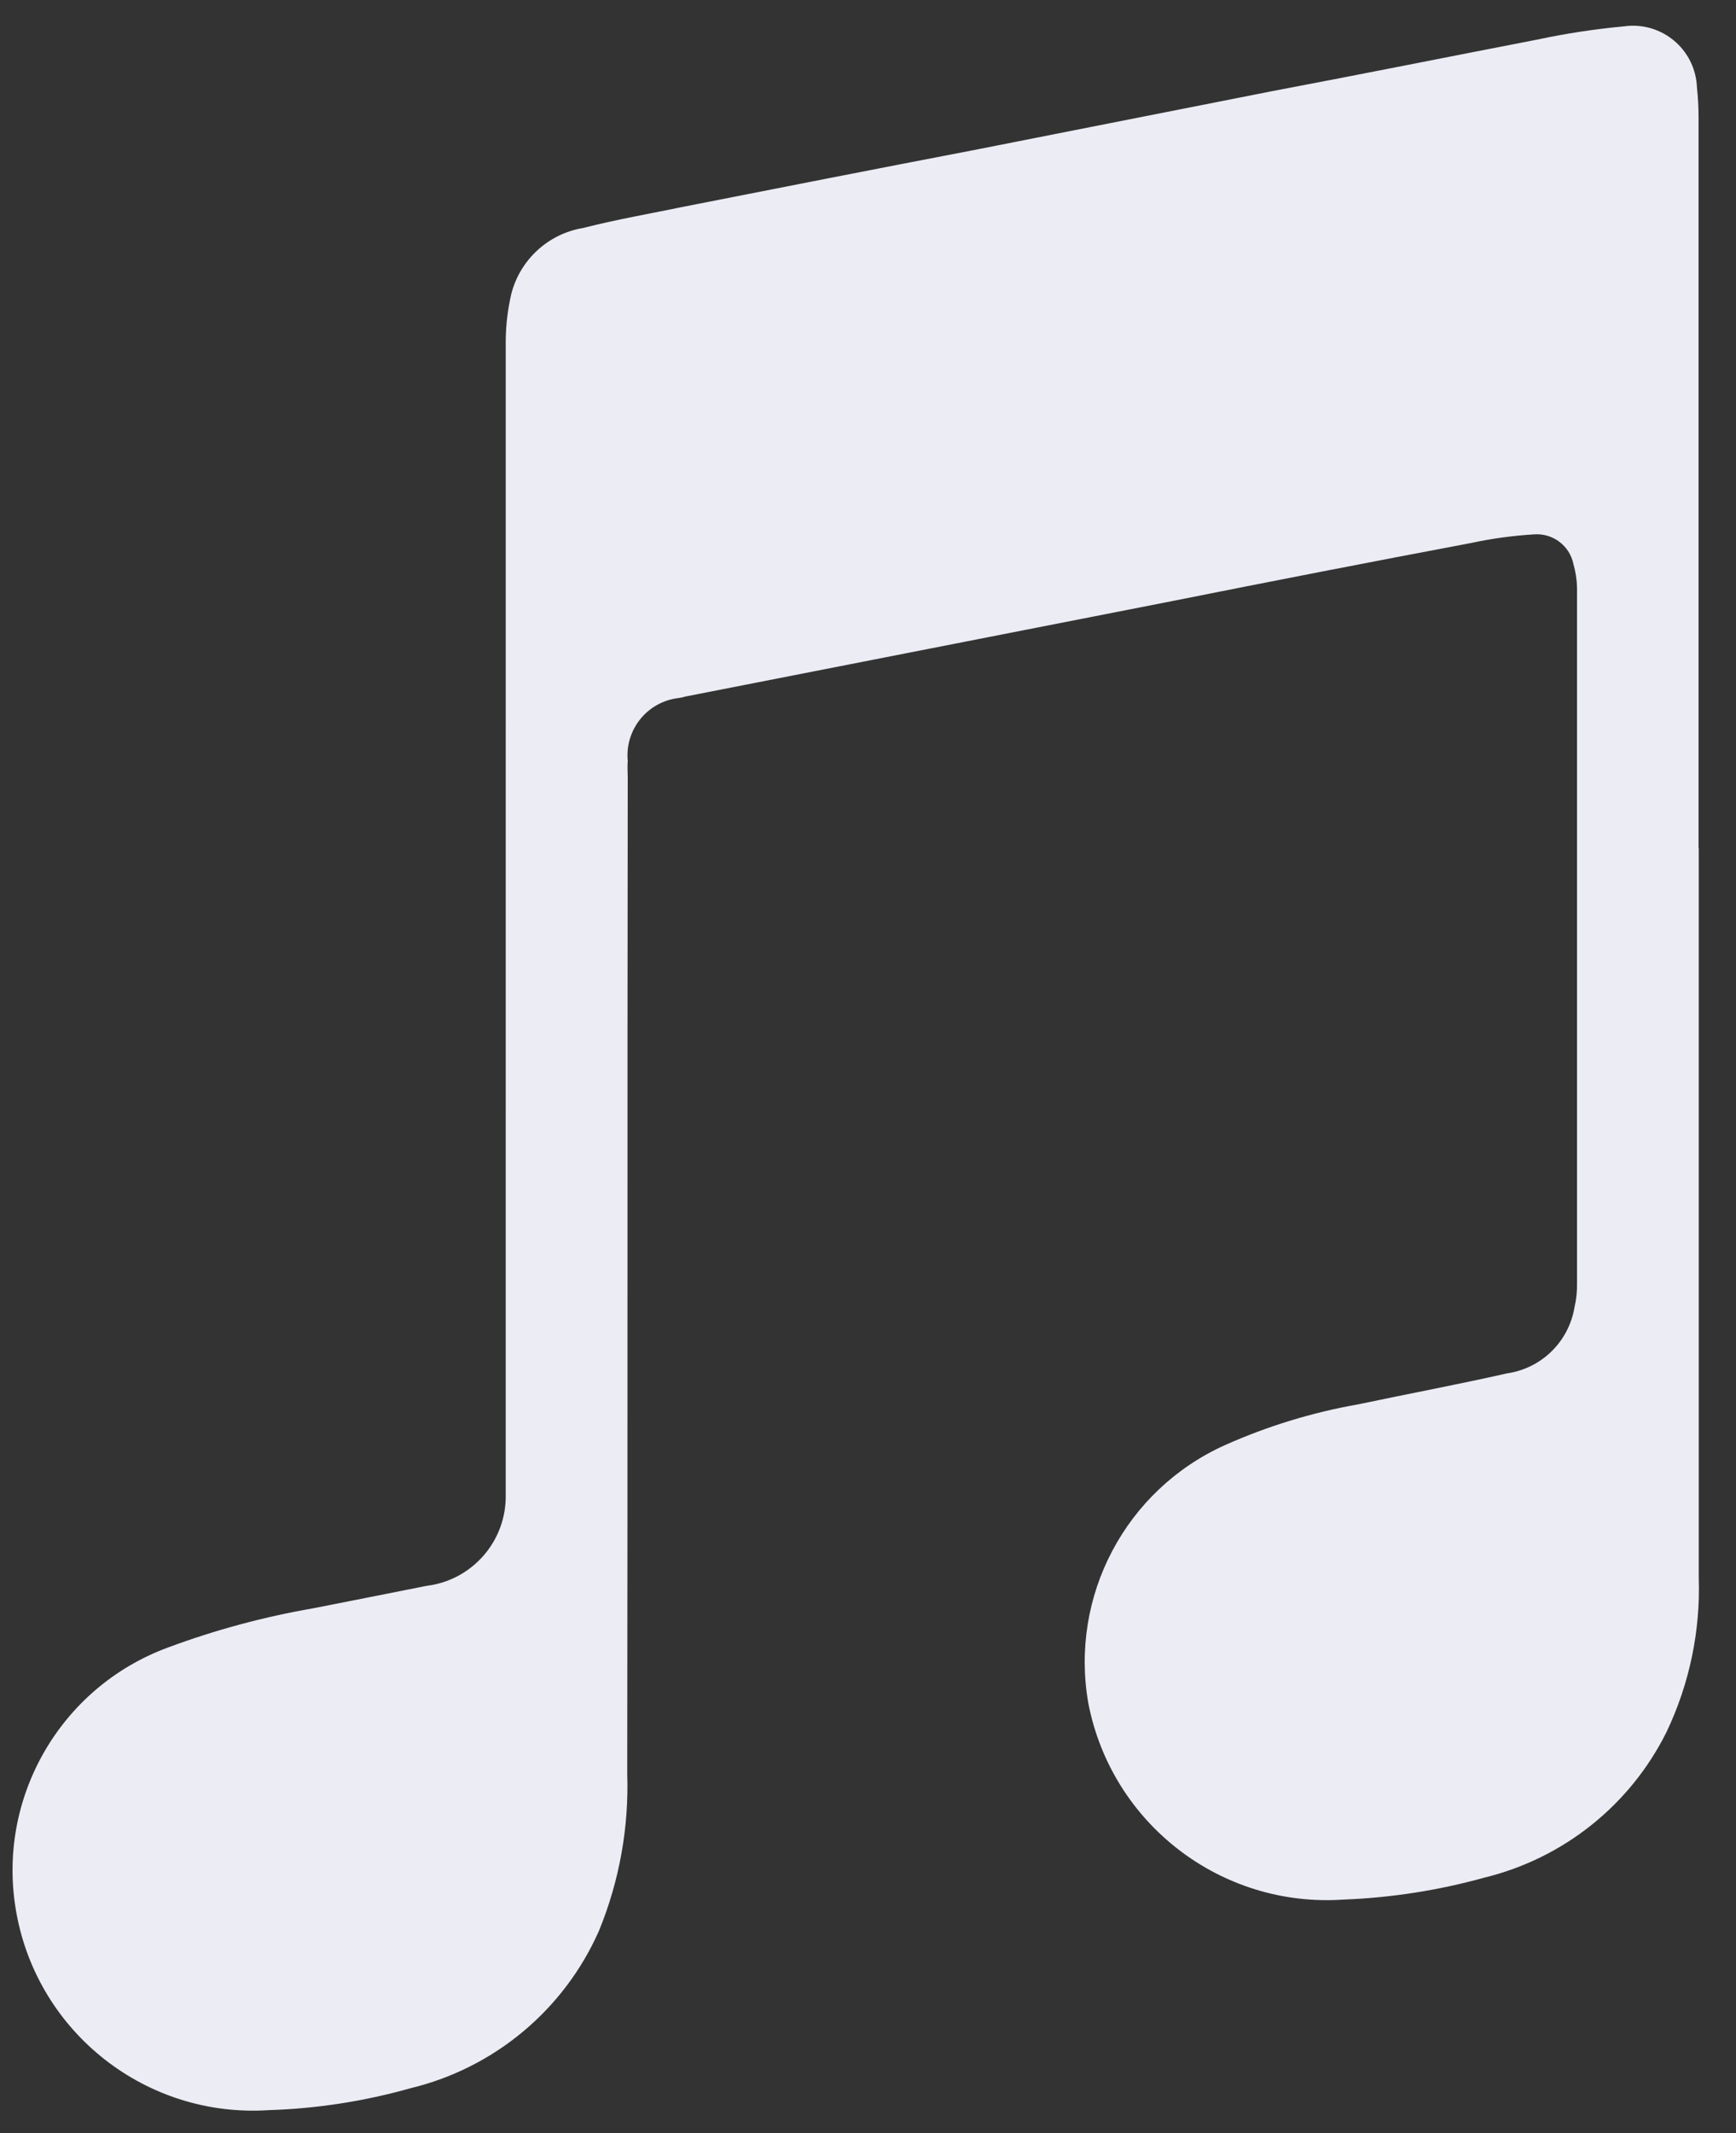<?xml version="1.0" encoding="iso-8859-1"?>
<!-- Generator: Adobe Illustrator 25.2.3, SVG Export Plug-In . SVG Version: 6.00 Build 0)  -->
<svg version="1.1" id="&#x30EC;&#x30A4;&#x30E4;&#x30FC;_1"
	 xmlns="http://www.w3.org/2000/svg" xmlns:xlink="http://www.w3.org/1999/xlink" x="0px" y="0px" viewBox="0 0 35 43"
	 style="enable-background:new 0 0 35 43;" xml:space="preserve">
<rect x="0" y="0" width="35" height="43" fill="#333333" stroke="none"/>
<path id="&#x30B7;&#x30A7;&#x30A4;&#x30D7;_1" style="fill-rule:evenodd;clip-rule:evenodd;fill:#ECECF5;" d="M34.249,17.1v14.7
	c0.036,1.074-0.187,2.14-0.649,3.11c-0.732,1.473-2.077,2.548-3.675,2.937c-0.925,0.257-1.877,0.405-2.836,0.442
	c-2.467,0.17-4.673-1.525-5.146-3.952c-0.383-2.162,0.751-4.307,2.753-5.208c0.86-0.384,1.764-0.66,2.691-0.823
	c1-0.211,2.008-0.4,3-0.624c0.692-0.101,1.24-0.638,1.356-1.328c0.038-0.161,0.055-0.326,0.052-0.492V11.845
	c-0.004-0.16-0.028-0.319-0.072-0.473c-0.076-0.377-0.424-0.635-0.807-0.6c-0.421,0.026-0.84,0.083-1.252,0.172
	c-2.02,0.381-4.036,0.773-6.047,1.175l-9.8,1.921c-0.044,0.014-0.089,0.024-0.135,0.03c-0.63,0.072-1.086,0.636-1.026,1.267
	c-0.01,0.11,0,0.223,0,0.332c-0.01,6.7,0,13.394-0.01,20.089c0.035,1.08-0.159,2.156-0.568,3.156
	c-0.702,1.593-2.107,2.768-3.8,3.177c-0.931,0.263-1.891,0.412-2.858,0.442c-2.46,0.162-4.65-1.548-5.089-3.974
	c-0.417-2.288,0.871-4.545,3.053-5.35c0.953-0.355,1.938-0.62,2.94-0.793c0.755-0.149,1.523-0.3,2.278-0.451
	c0.924-0.114,1.613-0.909,1.594-1.84V6.878c0.002-0.322,0.04-0.643,0.113-0.956c0.178-0.69,0.746-1.211,1.449-1.327
	c0.674-0.172,1.367-0.292,2.049-0.433c1.946-0.383,3.882-0.764,5.828-1.137l6.015-1.188C27.433,1.5,29.2,1.145,30.983,0.8
	c0.581-0.124,1.168-0.214,1.759-0.269c0.707-0.099,1.36,0.393,1.459,1.1c0.006,0.046,0.01,0.091,0.012,0.137
	c0.021,0.191,0.031,0.382,0.032,0.574v14.75L34.249,17.1z"/>
</svg>
